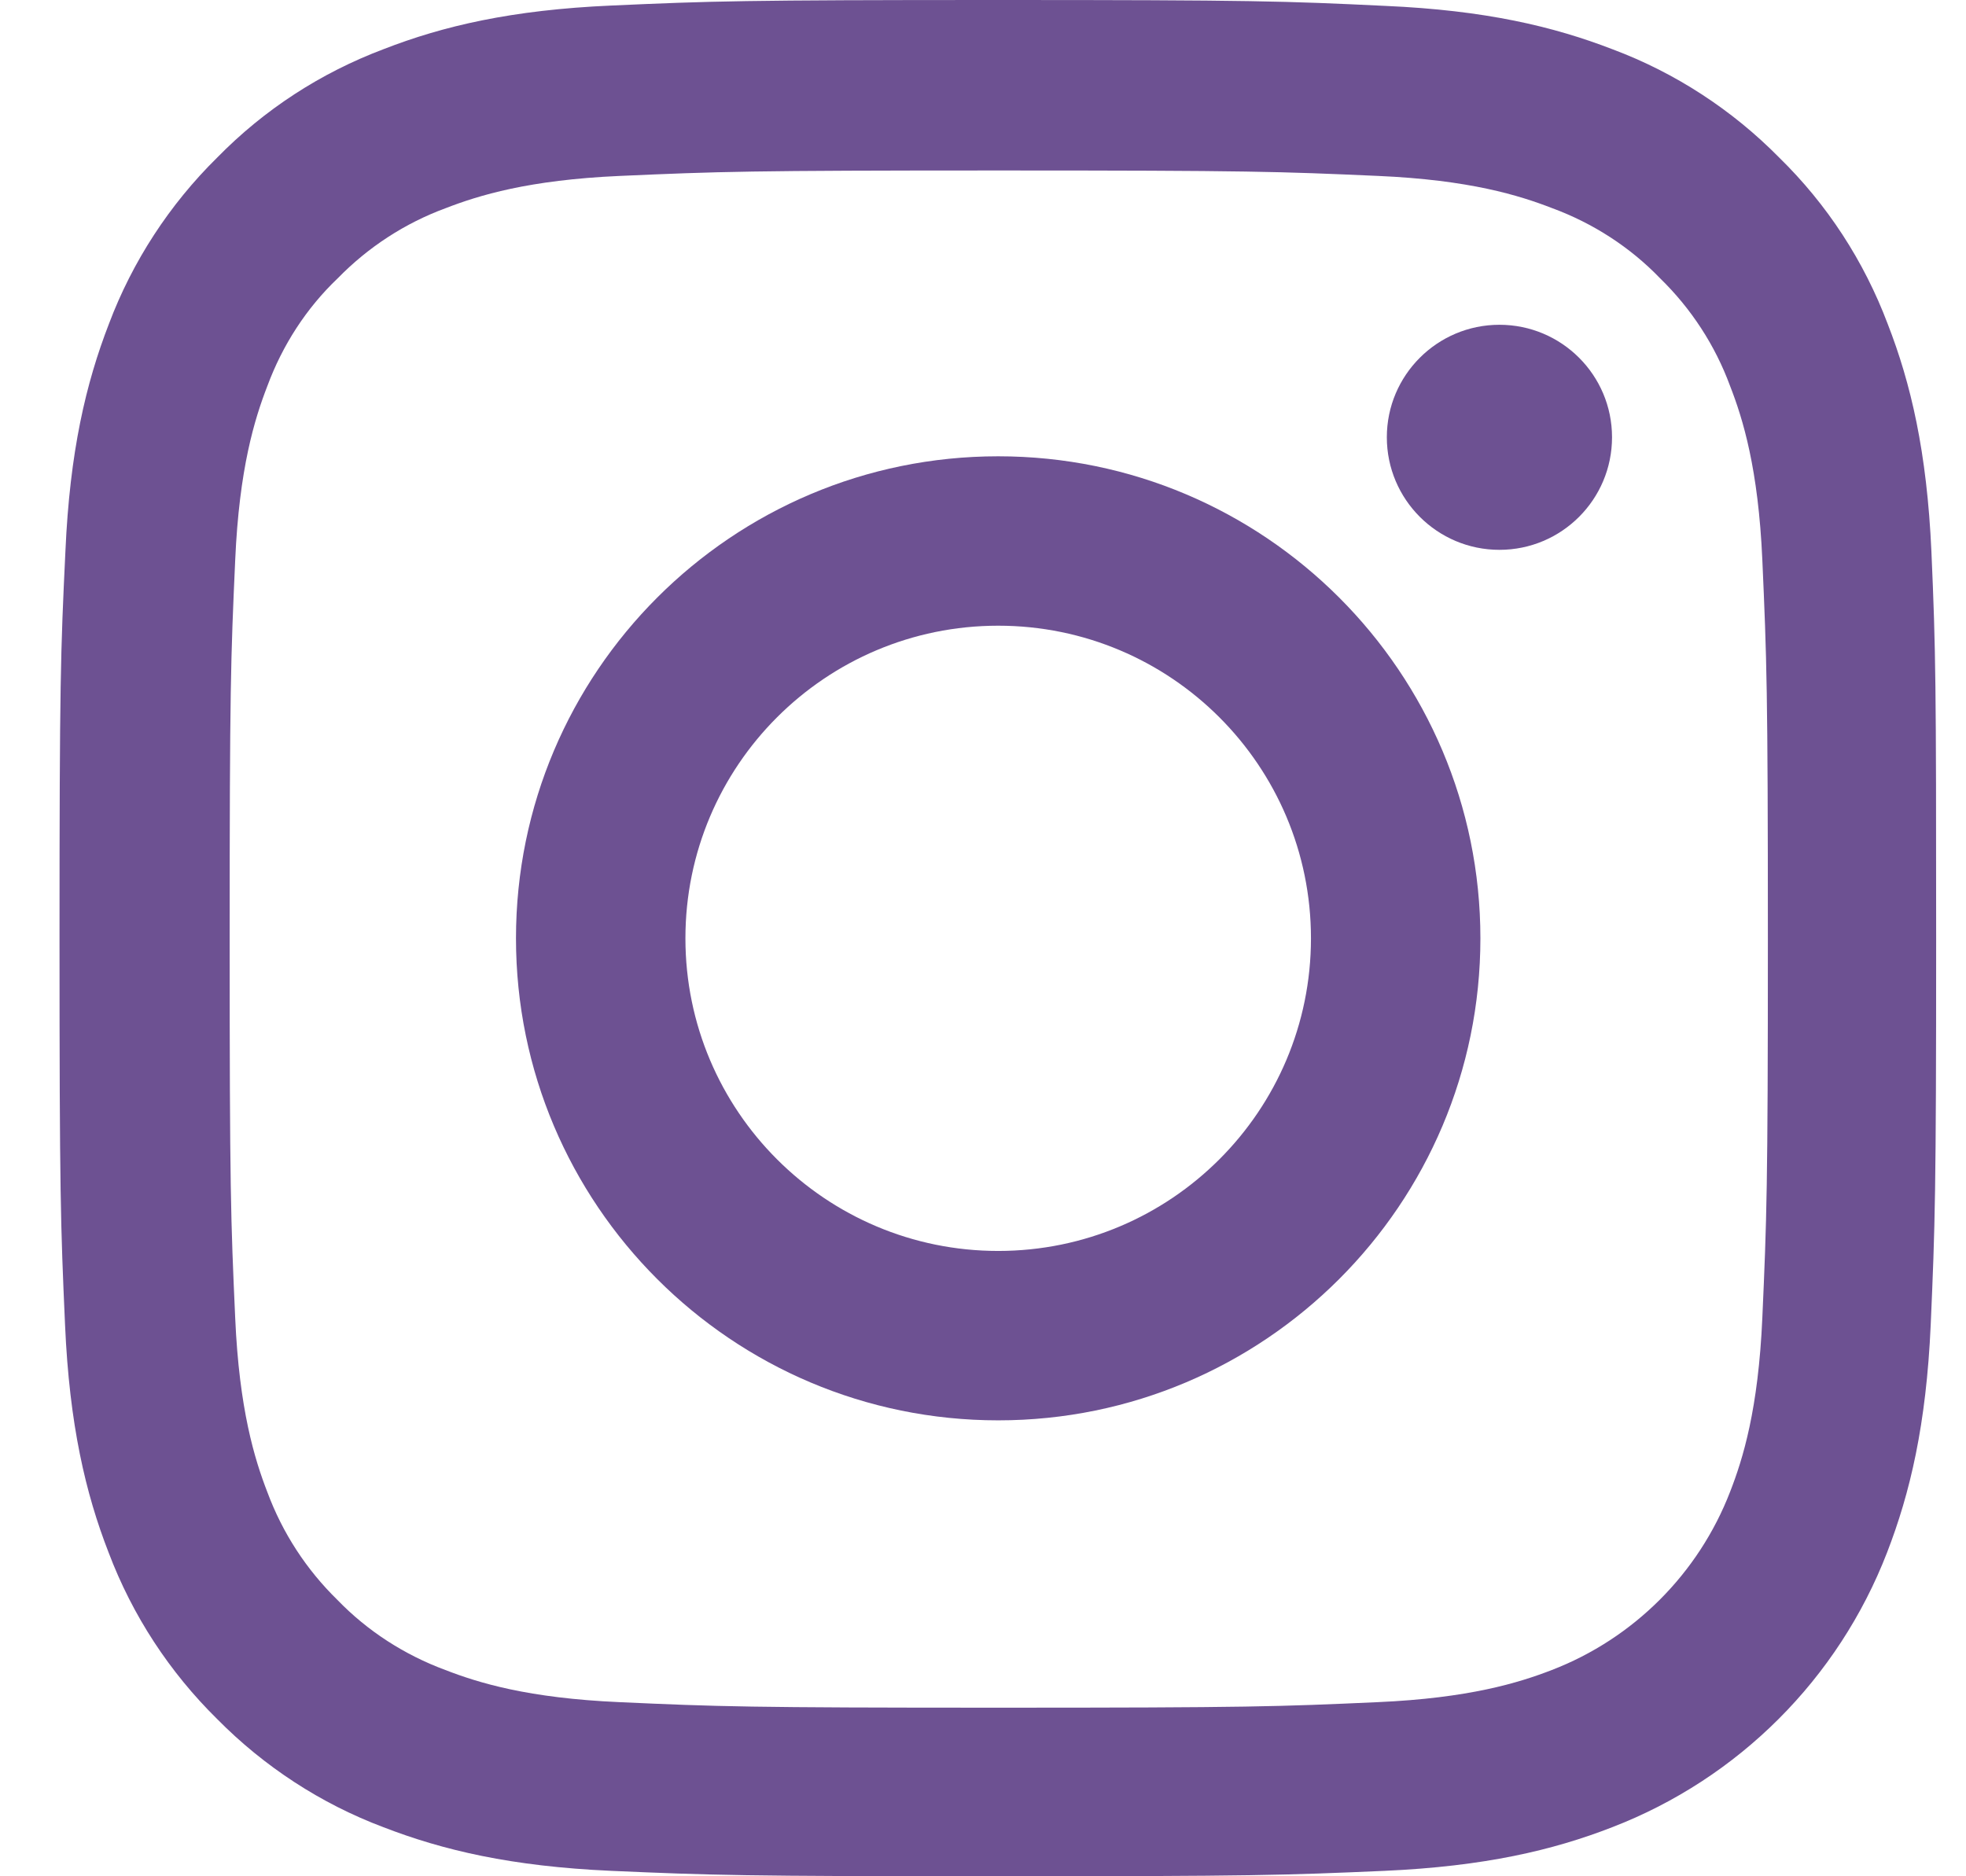 <svg xmlns="http://www.w3.org/2000/svg" width="22" height="21" viewBox="0 0 22 21" fill="none"><path d="M21.613 6.174C21.563 5.058 21.383 4.291 21.124 3.626C20.858 2.921 20.447 2.289 19.91 1.764C19.385 1.231 18.749 0.816 18.051 0.554C17.382 0.295 16.619 0.115 15.503 0.066C14.379 0.012 14.022 0 11.17 0C8.318 0 7.961 0.012 6.841 0.062C5.725 0.111 4.958 0.291 4.293 0.55C3.587 0.816 2.956 1.227 2.43 1.764C1.897 2.289 1.483 2.925 1.22 3.622C0.961 4.291 0.781 5.054 0.732 6.17C0.678 7.294 0.666 7.651 0.666 10.502C0.666 13.353 0.678 13.71 0.728 14.83C0.777 15.946 0.957 16.713 1.216 17.378C1.483 18.083 1.897 18.715 2.43 19.24C2.956 19.773 3.592 20.188 4.289 20.45C4.958 20.709 5.721 20.889 6.837 20.939C7.957 20.988 8.314 21 11.166 21C14.018 21 14.375 20.988 15.495 20.939C16.611 20.889 17.378 20.709 18.043 20.45C19.454 19.905 20.57 18.789 21.116 17.378C21.375 16.709 21.555 15.946 21.605 14.83C21.654 13.71 21.666 13.353 21.666 10.502C21.666 7.651 21.662 7.294 21.613 6.174ZM19.721 14.748C19.676 15.774 19.504 16.328 19.36 16.697C19.007 17.611 18.281 18.338 17.366 18.691C16.997 18.834 16.439 19.006 15.417 19.051C14.309 19.101 13.977 19.113 11.174 19.113C8.372 19.113 8.035 19.101 6.932 19.051C5.906 19.006 5.352 18.834 4.983 18.691C4.527 18.522 4.113 18.256 3.776 17.907C3.427 17.566 3.161 17.156 2.992 16.701C2.849 16.332 2.677 15.774 2.632 14.752C2.582 13.645 2.57 13.312 2.57 10.51C2.57 7.708 2.582 7.372 2.632 6.268C2.677 5.243 2.849 4.689 2.992 4.32C3.161 3.864 3.427 3.45 3.78 3.114C4.121 2.765 4.531 2.498 4.987 2.33C5.356 2.187 5.914 2.014 6.936 1.969C8.044 1.92 8.376 1.908 11.178 1.908C13.985 1.908 14.317 1.92 15.421 1.969C16.447 2.014 17.001 2.187 17.37 2.33C17.825 2.498 18.24 2.765 18.576 3.114C18.925 3.454 19.192 3.864 19.36 4.32C19.504 4.689 19.676 5.247 19.721 6.268C19.77 7.376 19.783 7.708 19.783 10.51C19.783 13.312 19.77 13.64 19.721 14.748Z" fill="#6D5192"></path><path d="M11.17 5.107C8.191 5.107 5.774 7.524 5.774 10.502C5.774 13.48 8.191 15.897 11.17 15.897C14.149 15.897 16.566 13.48 16.566 10.502C16.566 7.524 14.149 5.107 11.17 5.107ZM11.17 14.001C9.238 14.001 7.67 12.434 7.67 10.502C7.67 8.57 9.238 7.003 11.17 7.003C13.103 7.003 14.67 8.57 14.67 10.502C14.67 12.434 13.103 14.001 11.17 14.001Z" fill="#6D5192"></path><path d="M18.039 4.894C18.039 5.59 17.475 6.154 16.779 6.154C16.084 6.154 15.519 5.59 15.519 4.894C15.519 4.199 16.084 3.635 16.779 3.635C17.475 3.635 18.039 4.199 18.039 4.894Z" fill="#6D5192"></path></svg>
